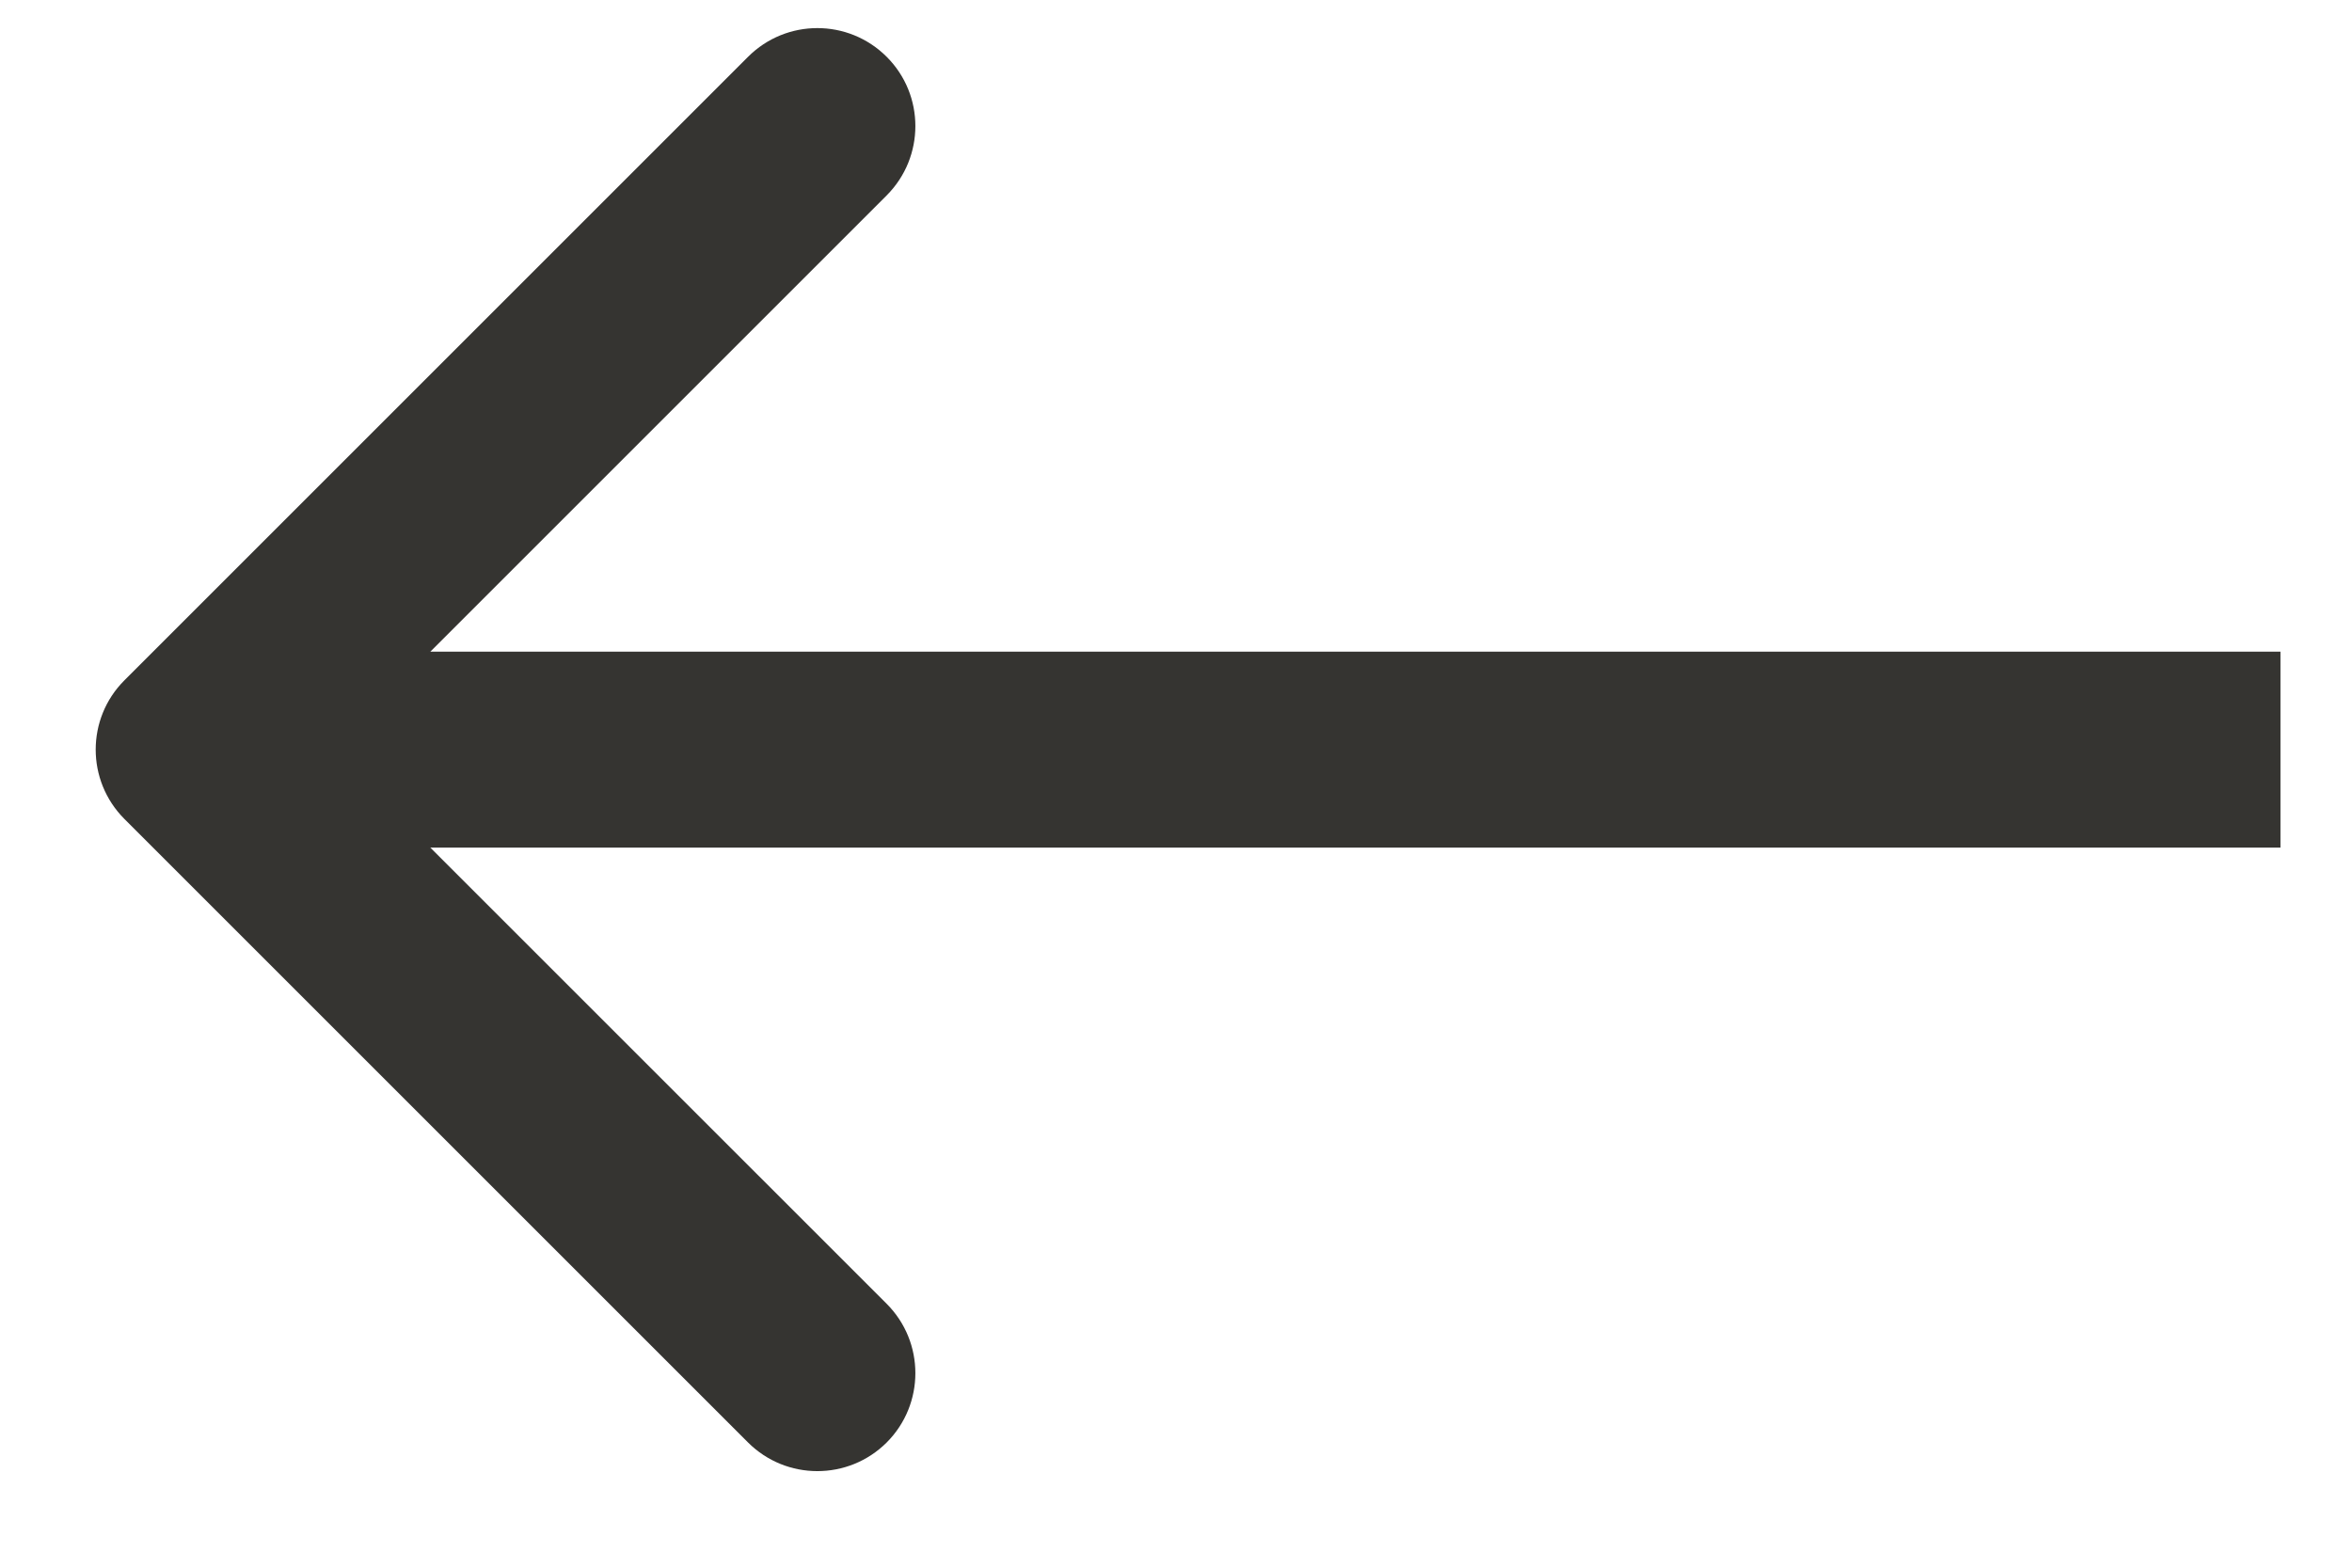 <svg width="24" height="16" viewBox="0 0 24 16" fill="none" xmlns="http://www.w3.org/2000/svg">
<path d="M1.269 6.944C0.879 7.334 0.879 7.967 1.269 8.358L7.633 14.722C8.024 15.112 8.657 15.112 9.048 14.722C9.438 14.331 9.438 13.698 9.048 13.307L3.391 7.651L9.048 1.994C9.438 1.603 9.438 0.97 9.048 0.58C8.657 0.189 8.024 0.189 7.633 0.58L1.269 6.944ZM23.27 7.651V6.651H1.977V7.651V8.651H23.27V7.651Z" fill="#353431"/>
</svg>
